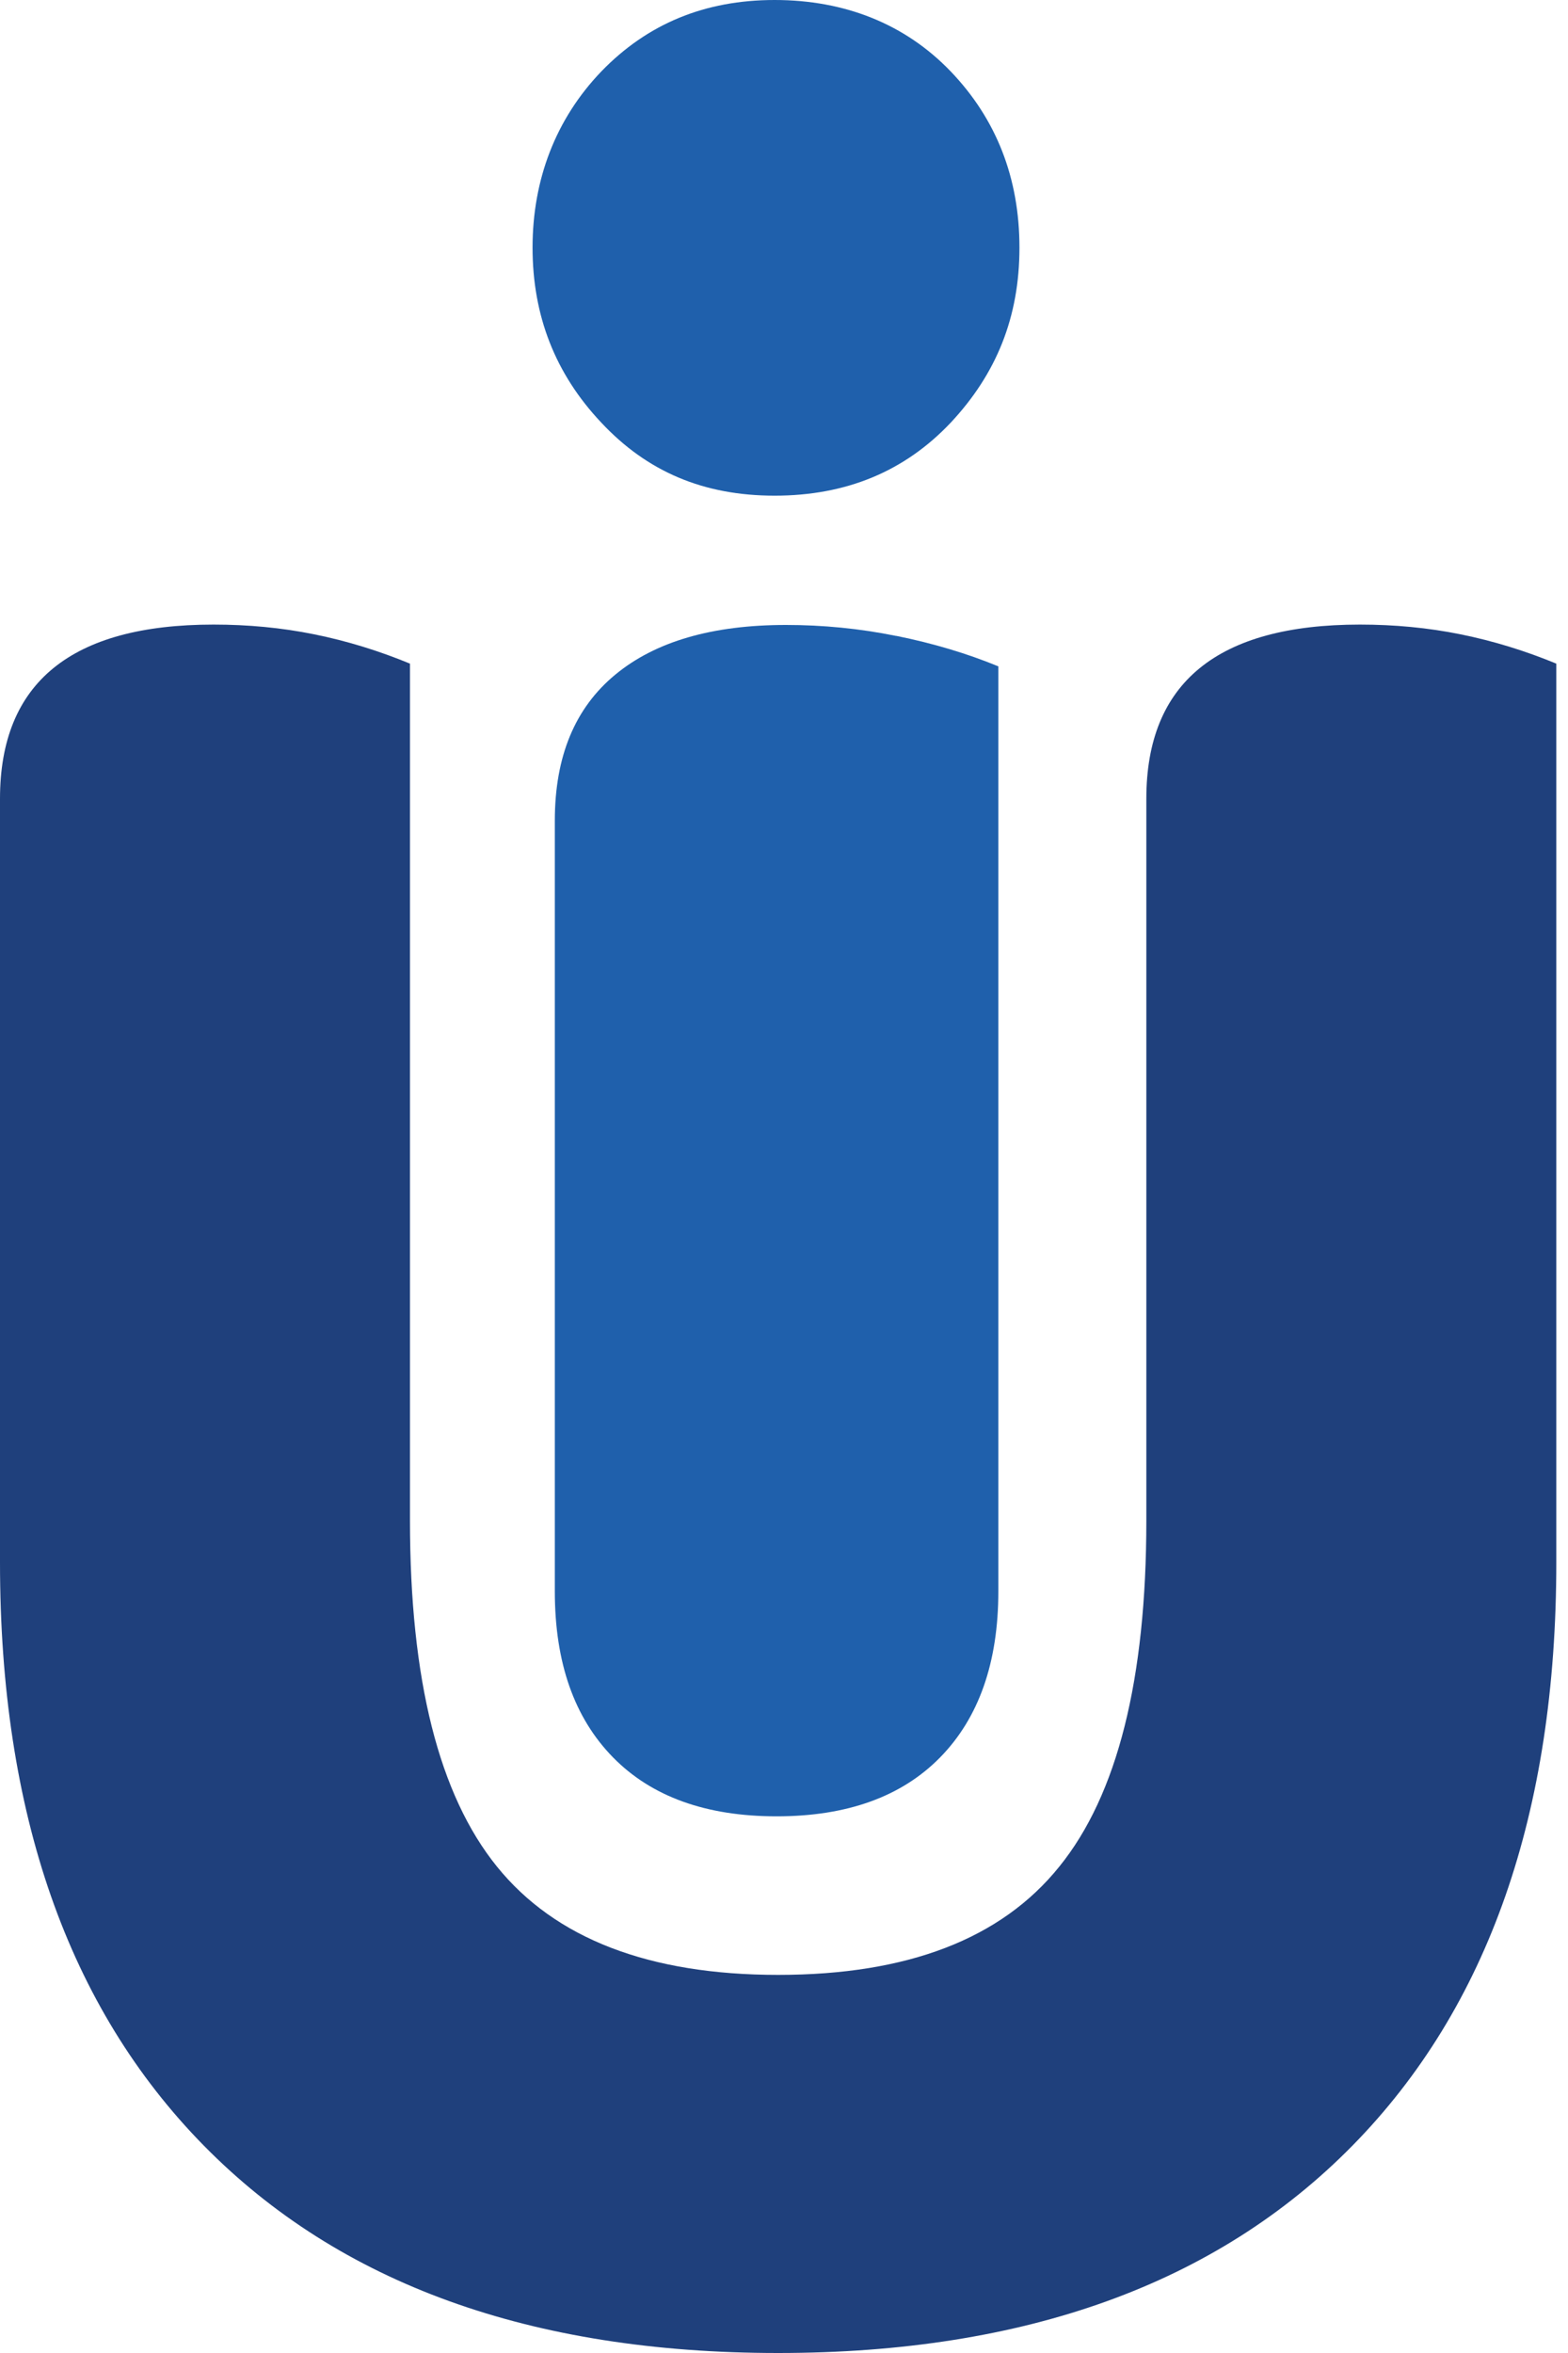 <svg width="50" height="75" viewBox="0 0 50 75" fill="none" xmlns="http://www.w3.org/2000/svg">
<g id="Group 21">
<path id="Vector" d="M49.627 49.801C49.627 57.781 47.46 63.981 43.128 68.389C38.795 72.796 32.694 75 24.813 75C16.932 75 10.832 72.796 6.499 68.389C2.166 63.981 0 57.781 0 49.801V25.46C0 21.763 2.266 19.908 6.81 19.908C7.906 19.908 8.977 20.007 10.022 20.219C11.068 20.431 12.077 20.742 13.073 21.153V48.468C13.073 53.536 13.994 57.209 15.849 59.499C17.704 61.79 20.692 62.948 24.813 62.948C28.934 62.948 31.922 61.803 33.777 59.499C35.633 57.209 36.554 53.523 36.554 48.468V25.46C36.554 21.763 38.82 19.908 43.364 19.908C44.46 19.908 45.531 20.007 46.576 20.219C47.622 20.431 48.631 20.742 49.627 21.153V49.788V49.801Z" fill="#1F407C"/>
<path id="Union" fill-rule="evenodd" clip-rule="evenodd" d="M16.982 7.893C16.982 10.06 17.704 11.915 19.174 13.471C20.63 15.027 22.423 15.799 24.702 15.799C26.98 15.799 28.848 15.027 30.317 13.471C31.773 11.915 32.508 10.11 32.508 7.893C32.508 5.677 31.773 3.797 30.317 2.278C28.86 0.759 26.93 0 24.702 0C22.473 0 20.643 0.759 19.174 2.278C17.717 3.797 16.982 5.727 16.982 7.893ZM25.062 19.92C26.233 19.92 27.403 20.032 28.573 20.269H28.586C29.756 20.506 30.839 20.829 31.835 21.24V48.145V50.722C31.835 52.988 31.213 54.756 29.98 56.014C28.747 57.271 27.005 57.894 24.764 57.894C22.522 57.894 20.779 57.271 19.547 56.014C18.314 54.756 17.692 53.001 17.692 50.722V26.158C17.692 24.104 18.339 22.56 19.622 21.502C20.904 20.443 22.722 19.92 25.062 19.92Z" fill="#1F60AC"/>
</g>
</svg>
